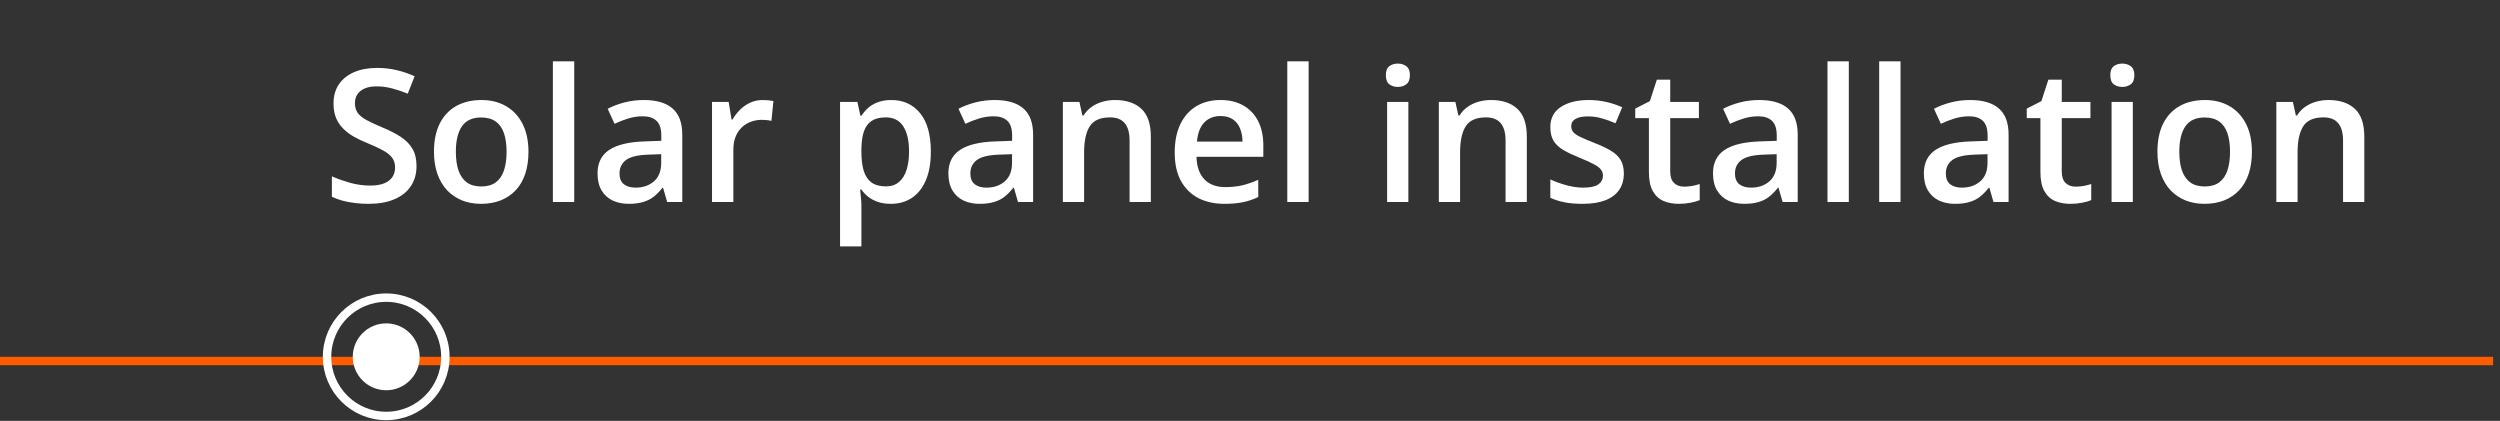 <svg xmlns="http://www.w3.org/2000/svg" width="297" height="50" viewBox="0 0 297 50" fill="none"><rect x="0" y="0" width="297" height="50" fill="#333333" stroke="none"/><path d="M49.482 19.725C49.482 20.656 49.253 21.458 48.795 22.131C48.344 22.804 47.692 23.32 46.84 23.678C45.995 24.036 44.985 24.215 43.81 24.215C43.238 24.215 42.69 24.183 42.167 24.118C41.644 24.054 41.15 23.961 40.685 23.839C40.226 23.71 39.807 23.556 39.428 23.377V20.949C40.065 21.229 40.778 21.483 41.565 21.712C42.353 21.934 43.155 22.045 43.972 22.045C44.638 22.045 45.189 21.959 45.626 21.787C46.07 21.608 46.399 21.357 46.614 21.035C46.829 20.706 46.937 20.323 46.937 19.886C46.937 19.42 46.811 19.026 46.56 18.704C46.31 18.382 45.93 18.088 45.422 17.823C44.921 17.551 44.29 17.261 43.531 16.953C43.016 16.745 42.522 16.509 42.049 16.244C41.583 15.979 41.168 15.668 40.803 15.31C40.438 14.951 40.148 14.529 39.933 14.042C39.725 13.548 39.621 12.968 39.621 12.302C39.621 11.414 39.832 10.655 40.255 10.024C40.685 9.394 41.286 8.911 42.06 8.574C42.84 8.238 43.75 8.069 44.788 8.069C45.612 8.069 46.385 8.155 47.108 8.327C47.839 8.499 48.555 8.743 49.257 9.058L48.44 11.131C47.796 10.866 47.169 10.655 46.56 10.497C45.959 10.339 45.343 10.261 44.713 10.261C44.169 10.261 43.707 10.343 43.327 10.508C42.948 10.672 42.658 10.905 42.457 11.206C42.264 11.5 42.167 11.851 42.167 12.259C42.167 12.717 42.278 13.104 42.5 13.419C42.729 13.727 43.08 14.01 43.553 14.268C44.033 14.525 44.648 14.812 45.4 15.127C46.267 15.485 47.001 15.861 47.602 16.255C48.211 16.649 48.677 17.121 48.999 17.673C49.321 18.217 49.482 18.901 49.482 19.725ZM62.781 18.027C62.781 19.016 62.652 19.893 62.395 20.659C62.137 21.425 61.761 22.074 61.267 22.604C60.773 23.126 60.178 23.527 59.483 23.807C58.789 24.079 58.005 24.215 57.131 24.215C56.315 24.215 55.566 24.079 54.886 23.807C54.205 23.527 53.615 23.126 53.113 22.604C52.619 22.074 52.236 21.425 51.964 20.659C51.692 19.893 51.556 19.016 51.556 18.027C51.556 16.717 51.781 15.607 52.232 14.697C52.691 13.781 53.342 13.082 54.188 12.602C55.033 12.123 56.039 11.883 57.206 11.883C58.302 11.883 59.269 12.123 60.106 12.602C60.944 13.082 61.6 13.781 62.072 14.697C62.545 15.614 62.781 16.724 62.781 18.027ZM54.155 18.027C54.155 18.894 54.259 19.635 54.467 20.251C54.682 20.867 55.011 21.34 55.455 21.669C55.899 21.991 56.472 22.152 57.174 22.152C57.876 22.152 58.449 21.991 58.893 21.669C59.337 21.34 59.662 20.867 59.87 20.251C60.078 19.635 60.182 18.894 60.182 18.027C60.182 17.161 60.078 16.427 59.87 15.825C59.662 15.216 59.337 14.755 58.893 14.44C58.449 14.117 57.872 13.956 57.163 13.956C56.117 13.956 55.355 14.307 54.875 15.009C54.395 15.711 54.155 16.717 54.155 18.027ZM68.217 24H65.682V7.285H68.217V24ZM76.488 11.883C77.992 11.883 79.127 12.216 79.894 12.882C80.667 13.548 81.054 14.586 81.054 15.997V24H79.26L78.776 22.314H78.69C78.354 22.743 78.007 23.098 77.648 23.377C77.29 23.656 76.875 23.864 76.402 24C75.937 24.143 75.368 24.215 74.694 24.215C73.985 24.215 73.352 24.086 72.793 23.828C72.234 23.563 71.794 23.162 71.472 22.625C71.149 22.088 70.988 21.408 70.988 20.584C70.988 19.359 71.443 18.439 72.353 17.823C73.269 17.207 74.651 16.867 76.499 16.803L78.561 16.727V16.105C78.561 15.281 78.368 14.694 77.981 14.343C77.602 13.992 77.065 13.816 76.37 13.816C75.776 13.816 75.199 13.902 74.641 14.074C74.082 14.246 73.538 14.457 73.008 14.708L72.191 12.925C72.772 12.617 73.43 12.366 74.168 12.173C74.913 11.979 75.686 11.883 76.488 11.883ZM78.551 18.317L77.015 18.371C75.754 18.414 74.87 18.629 74.361 19.016C73.853 19.402 73.599 19.932 73.599 20.605C73.599 21.193 73.774 21.622 74.125 21.895C74.476 22.16 74.938 22.292 75.511 22.292C76.384 22.292 77.108 22.045 77.681 21.551C78.261 21.049 78.551 20.315 78.551 19.349V18.317ZM90.614 11.883C90.815 11.883 91.033 11.894 91.269 11.915C91.506 11.937 91.71 11.965 91.882 12.001L91.645 14.364C91.495 14.321 91.309 14.289 91.087 14.268C90.872 14.246 90.679 14.235 90.507 14.235C90.056 14.235 89.626 14.31 89.218 14.461C88.81 14.604 88.448 14.826 88.133 15.127C87.818 15.421 87.571 15.789 87.392 16.233C87.213 16.677 87.123 17.193 87.123 17.78V24H84.588V12.108H86.564L86.908 14.203H87.026C87.263 13.781 87.556 13.394 87.907 13.043C88.258 12.692 88.659 12.413 89.11 12.205C89.569 11.99 90.07 11.883 90.614 11.883ZM105.9 11.883C107.311 11.883 108.443 12.398 109.295 13.43C110.154 14.461 110.584 15.993 110.584 18.027C110.584 19.374 110.383 20.509 109.982 21.433C109.589 22.349 109.034 23.044 108.317 23.517C107.608 23.982 106.781 24.215 105.836 24.215C105.234 24.215 104.712 24.136 104.268 23.979C103.824 23.821 103.444 23.617 103.129 23.366C102.814 23.108 102.549 22.829 102.334 22.528H102.184C102.219 22.815 102.252 23.134 102.28 23.484C102.316 23.828 102.334 24.143 102.334 24.43V29.274H99.799V12.108H101.861L102.216 13.752H102.334C102.556 13.415 102.825 13.104 103.14 12.817C103.462 12.531 103.849 12.305 104.3 12.141C104.758 11.969 105.292 11.883 105.9 11.883ZM105.224 13.945C104.529 13.945 103.97 14.085 103.548 14.364C103.132 14.636 102.828 15.048 102.635 15.6C102.449 16.151 102.348 16.842 102.334 17.673V18.027C102.334 18.908 102.424 19.657 102.603 20.273C102.789 20.881 103.093 21.347 103.516 21.669C103.945 21.984 104.525 22.142 105.256 22.142C105.872 22.142 106.38 21.973 106.781 21.637C107.189 21.3 107.494 20.82 107.694 20.197C107.895 19.574 107.995 18.84 107.995 17.995C107.995 16.713 107.766 15.718 107.308 15.009C106.856 14.3 106.162 13.945 105.224 13.945ZM118.168 11.883C119.672 11.883 120.807 12.216 121.573 12.882C122.347 13.548 122.733 14.586 122.733 15.997V24H120.939L120.456 22.314H120.37C120.034 22.743 119.686 23.098 119.328 23.377C118.97 23.656 118.555 23.864 118.082 24C117.617 24.143 117.047 24.215 116.374 24.215C115.665 24.215 115.031 24.086 114.473 23.828C113.914 23.563 113.474 23.162 113.151 22.625C112.829 22.088 112.668 21.408 112.668 20.584C112.668 19.359 113.123 18.439 114.032 17.823C114.949 17.207 116.331 16.867 118.179 16.803L120.241 16.727V16.105C120.241 15.281 120.048 14.694 119.661 14.343C119.282 13.992 118.744 13.816 118.05 13.816C117.455 13.816 116.879 13.902 116.32 14.074C115.762 14.246 115.217 14.457 114.688 14.708L113.871 12.925C114.451 12.617 115.11 12.366 115.848 12.173C116.592 11.979 117.366 11.883 118.168 11.883ZM120.23 18.317L118.694 18.371C117.434 18.414 116.549 18.629 116.041 19.016C115.533 19.402 115.278 19.932 115.278 20.605C115.278 21.193 115.454 21.622 115.805 21.895C116.156 22.16 116.618 22.292 117.19 22.292C118.064 22.292 118.787 22.045 119.36 21.551C119.94 21.049 120.23 20.315 120.23 19.349V18.317ZM132.466 11.883C133.805 11.883 134.847 12.23 135.592 12.925C136.344 13.612 136.72 14.719 136.72 16.244V24H134.195V16.717C134.195 15.793 134.006 15.102 133.626 14.644C133.246 14.178 132.659 13.945 131.864 13.945C130.711 13.945 129.909 14.3 129.458 15.009C129.014 15.718 128.792 16.745 128.792 18.092V24H126.268V12.108H128.233L128.588 13.72H128.728C128.985 13.304 129.304 12.964 129.684 12.699C130.07 12.427 130.5 12.223 130.973 12.087C131.452 11.951 131.95 11.883 132.466 11.883ZM144.991 11.883C146.051 11.883 146.961 12.101 147.72 12.538C148.479 12.975 149.062 13.594 149.471 14.396C149.879 15.199 150.083 16.158 150.083 17.275V18.629H142.145C142.173 19.782 142.481 20.67 143.068 21.293C143.663 21.916 144.493 22.227 145.561 22.227C146.32 22.227 147 22.156 147.602 22.013C148.21 21.862 148.837 21.644 149.481 21.357V23.409C148.887 23.689 148.282 23.893 147.666 24.021C147.05 24.15 146.312 24.215 145.453 24.215C144.286 24.215 143.258 23.989 142.37 23.538C141.489 23.08 140.798 22.399 140.297 21.497C139.803 20.595 139.556 19.474 139.556 18.135C139.556 16.803 139.781 15.671 140.232 14.74C140.684 13.809 141.317 13.1 142.134 12.613C142.95 12.126 143.903 11.883 144.991 11.883ZM144.991 13.784C144.196 13.784 143.552 14.042 143.058 14.558C142.571 15.073 142.284 15.829 142.198 16.824H147.612C147.605 16.23 147.505 15.704 147.312 15.245C147.125 14.787 146.839 14.429 146.452 14.171C146.073 13.913 145.586 13.784 144.991 13.784ZM155.465 24H152.93V7.285H155.465V24ZM167.313 12.108V24H164.789V12.108H167.313ZM166.067 7.554C166.454 7.554 166.787 7.658 167.066 7.865C167.353 8.073 167.496 8.431 167.496 8.939C167.496 9.441 167.353 9.799 167.066 10.014C166.787 10.221 166.454 10.325 166.067 10.325C165.666 10.325 165.326 10.221 165.047 10.014C164.775 9.799 164.639 9.441 164.639 8.939C164.639 8.431 164.775 8.073 165.047 7.865C165.326 7.658 165.666 7.554 166.067 7.554ZM177.132 11.883C178.471 11.883 179.513 12.23 180.258 12.925C181.01 13.612 181.386 14.719 181.386 16.244V24H178.861V16.717C178.861 15.793 178.672 15.102 178.292 14.644C177.912 14.178 177.325 13.945 176.53 13.945C175.377 13.945 174.575 14.3 174.124 15.009C173.68 15.718 173.458 16.745 173.458 18.092V24H170.934V12.108H172.899L173.254 13.72H173.394C173.651 13.304 173.97 12.964 174.35 12.699C174.736 12.427 175.166 12.223 175.639 12.087C176.118 11.951 176.616 11.883 177.132 11.883ZM192.912 20.605C192.912 21.386 192.722 22.045 192.343 22.582C191.963 23.119 191.408 23.527 190.678 23.807C189.954 24.079 189.066 24.215 188.014 24.215C187.183 24.215 186.467 24.154 185.865 24.032C185.271 23.918 184.709 23.739 184.179 23.495V21.314C184.744 21.579 185.378 21.809 186.08 22.002C186.789 22.195 187.459 22.292 188.089 22.292C188.92 22.292 189.518 22.163 189.883 21.905C190.248 21.64 190.431 21.289 190.431 20.852C190.431 20.595 190.355 20.366 190.205 20.165C190.062 19.957 189.79 19.746 189.389 19.531C188.995 19.309 188.415 19.044 187.648 18.736C186.896 18.436 186.263 18.135 185.747 17.834C185.231 17.533 184.841 17.172 184.576 16.749C184.311 16.319 184.179 15.771 184.179 15.105C184.179 14.053 184.594 13.254 185.425 12.71C186.263 12.159 187.369 11.883 188.744 11.883C189.475 11.883 190.162 11.958 190.807 12.108C191.458 12.252 192.096 12.463 192.719 12.742L191.924 14.644C191.387 14.407 190.846 14.214 190.302 14.063C189.765 13.906 189.217 13.827 188.658 13.827C188.007 13.827 187.509 13.927 187.165 14.128C186.828 14.329 186.66 14.615 186.66 14.987C186.66 15.267 186.743 15.503 186.907 15.696C187.072 15.89 187.355 16.083 187.756 16.276C188.164 16.47 188.73 16.71 189.453 16.996C190.162 17.268 190.774 17.555 191.29 17.855C191.813 18.149 192.214 18.511 192.493 18.94C192.772 19.37 192.912 19.925 192.912 20.605ZM200.066 22.174C200.396 22.174 200.722 22.145 201.044 22.088C201.366 22.023 201.66 21.948 201.925 21.862V23.774C201.646 23.896 201.284 24 200.84 24.086C200.396 24.172 199.934 24.215 199.454 24.215C198.781 24.215 198.176 24.104 197.639 23.882C197.102 23.653 196.675 23.262 196.36 22.711C196.045 22.16 195.888 21.397 195.888 20.423V14.031H194.266V12.903L196.006 12.012L196.833 9.466H198.423V12.108H201.828V14.031H198.423V20.391C198.423 20.992 198.573 21.44 198.874 21.733C199.175 22.027 199.572 22.174 200.066 22.174ZM209.004 11.883C210.508 11.883 211.643 12.216 212.409 12.882C213.183 13.548 213.569 14.586 213.569 15.997V24H211.775L211.292 22.314H211.206C210.869 22.743 210.522 23.098 210.164 23.377C209.806 23.656 209.391 23.864 208.918 24C208.452 24.143 207.883 24.215 207.21 24.215C206.501 24.215 205.867 24.086 205.309 23.828C204.75 23.563 204.31 23.162 203.987 22.625C203.665 22.088 203.504 21.408 203.504 20.584C203.504 19.359 203.959 18.439 204.868 17.823C205.785 17.207 207.167 16.867 209.015 16.803L211.077 16.727V16.105C211.077 15.281 210.884 14.694 210.497 14.343C210.118 13.992 209.58 13.816 208.886 13.816C208.291 13.816 207.715 13.902 207.156 14.074C206.598 14.246 206.053 14.457 205.523 14.708L204.707 12.925C205.287 12.617 205.946 12.366 206.684 12.173C207.428 11.979 208.202 11.883 209.004 11.883ZM211.066 18.317L209.53 18.371C208.27 18.414 207.385 18.629 206.877 19.016C206.368 19.402 206.114 19.932 206.114 20.605C206.114 21.193 206.29 21.622 206.641 21.895C206.992 22.16 207.453 22.292 208.026 22.292C208.9 22.292 209.623 22.045 210.196 21.551C210.776 21.049 211.066 20.315 211.066 19.349V18.317ZM219.639 24H217.104V7.285H219.639V24ZM225.783 24H223.248V7.285H225.783V24ZM234.055 11.883C235.559 11.883 236.694 12.216 237.46 12.882C238.233 13.548 238.62 14.586 238.62 15.997V24H236.826L236.343 22.314H236.257C235.92 22.743 235.573 23.098 235.215 23.377C234.857 23.656 234.441 23.864 233.969 24C233.503 24.143 232.934 24.215 232.261 24.215C231.552 24.215 230.918 24.086 230.359 23.828C229.801 23.563 229.36 23.162 229.038 22.625C228.716 22.088 228.555 21.408 228.555 20.584C228.555 19.359 229.009 18.439 229.919 17.823C230.836 17.207 232.218 16.867 234.065 16.803L236.128 16.727V16.105C236.128 15.281 235.935 14.694 235.548 14.343C235.168 13.992 234.631 13.816 233.937 13.816C233.342 13.816 232.766 13.902 232.207 14.074C231.648 14.246 231.104 14.457 230.574 14.708L229.758 12.925C230.338 12.617 230.997 12.366 231.734 12.173C232.479 11.979 233.253 11.883 234.055 11.883ZM236.117 18.317L234.581 18.371C233.321 18.414 232.436 18.629 231.928 19.016C231.419 19.402 231.165 19.932 231.165 20.605C231.165 21.193 231.34 21.622 231.691 21.895C232.042 22.16 232.504 22.292 233.077 22.292C233.951 22.292 234.674 22.045 235.247 21.551C235.827 21.049 236.117 20.315 236.117 19.349V18.317ZM246.58 22.174C246.91 22.174 247.235 22.145 247.558 22.088C247.88 22.023 248.174 21.948 248.438 21.862V23.774C248.159 23.896 247.798 24 247.354 24.086C246.91 24.172 246.448 24.215 245.968 24.215C245.295 24.215 244.689 24.104 244.152 23.882C243.615 23.653 243.189 23.262 242.874 22.711C242.559 22.16 242.401 21.397 242.401 20.423V14.031H240.779V12.903L242.52 12.012L243.347 9.466H244.937V12.108H248.342V14.031H244.937V20.391C244.937 20.992 245.087 21.44 245.388 21.733C245.688 22.027 246.086 22.174 246.58 22.174ZM253.38 12.108V24H250.855V12.108H253.38ZM252.134 7.554C252.521 7.554 252.854 7.658 253.133 7.865C253.419 8.073 253.562 8.431 253.562 8.939C253.562 9.441 253.419 9.799 253.133 10.014C252.854 10.221 252.521 10.325 252.134 10.325C251.733 10.325 251.393 10.221 251.113 10.014C250.841 9.799 250.705 9.441 250.705 8.939C250.705 8.431 250.841 8.073 251.113 7.865C251.393 7.658 251.733 7.554 252.134 7.554ZM267.527 18.027C267.527 19.016 267.398 19.893 267.141 20.659C266.883 21.425 266.507 22.074 266.013 22.604C265.519 23.126 264.924 23.527 264.229 23.807C263.535 24.079 262.751 24.215 261.877 24.215C261.061 24.215 260.312 24.079 259.632 23.807C258.951 23.527 258.361 23.126 257.859 22.604C257.365 22.074 256.982 21.425 256.71 20.659C256.438 19.893 256.302 19.016 256.302 18.027C256.302 16.717 256.527 15.607 256.979 14.697C257.437 13.781 258.089 13.082 258.934 12.602C259.779 12.123 260.785 11.883 261.952 11.883C263.048 11.883 264.015 12.123 264.853 12.602C265.69 13.082 266.346 13.781 266.818 14.697C267.291 15.614 267.527 16.724 267.527 18.027ZM258.901 18.027C258.901 18.894 259.005 19.635 259.213 20.251C259.428 20.867 259.757 21.34 260.201 21.669C260.645 21.991 261.218 22.152 261.92 22.152C262.622 22.152 263.195 21.991 263.639 21.669C264.083 21.34 264.409 20.867 264.616 20.251C264.824 19.635 264.928 18.894 264.928 18.027C264.928 17.161 264.824 16.427 264.616 15.825C264.409 15.216 264.083 14.755 263.639 14.44C263.195 14.117 262.618 13.956 261.909 13.956C260.864 13.956 260.101 14.307 259.621 15.009C259.141 15.711 258.901 16.717 258.901 18.027ZM276.626 11.883C277.965 11.883 279.007 12.23 279.752 12.925C280.504 13.612 280.88 14.719 280.88 16.244V24H278.355V16.717C278.355 15.793 278.166 15.102 277.786 14.644C277.407 14.178 276.819 13.945 276.024 13.945C274.871 13.945 274.069 14.3 273.618 15.009C273.174 15.718 272.952 16.745 272.952 18.092V24H270.428V12.108H272.394L272.748 13.72H272.888C273.146 13.304 273.464 12.964 273.844 12.699C274.23 12.427 274.66 12.223 275.133 12.087C275.613 11.951 276.11 11.883 276.626 11.883Z" fill="white"></path><line x1="296.18" y1="42.888" y2="42.888" stroke="#FF5C00"></line><circle cx="45.882" cy="42.388" r="7.028" stroke="white"></circle><circle cx="45.882" cy="42.389" r="3.973" fill="white"></circle></svg>